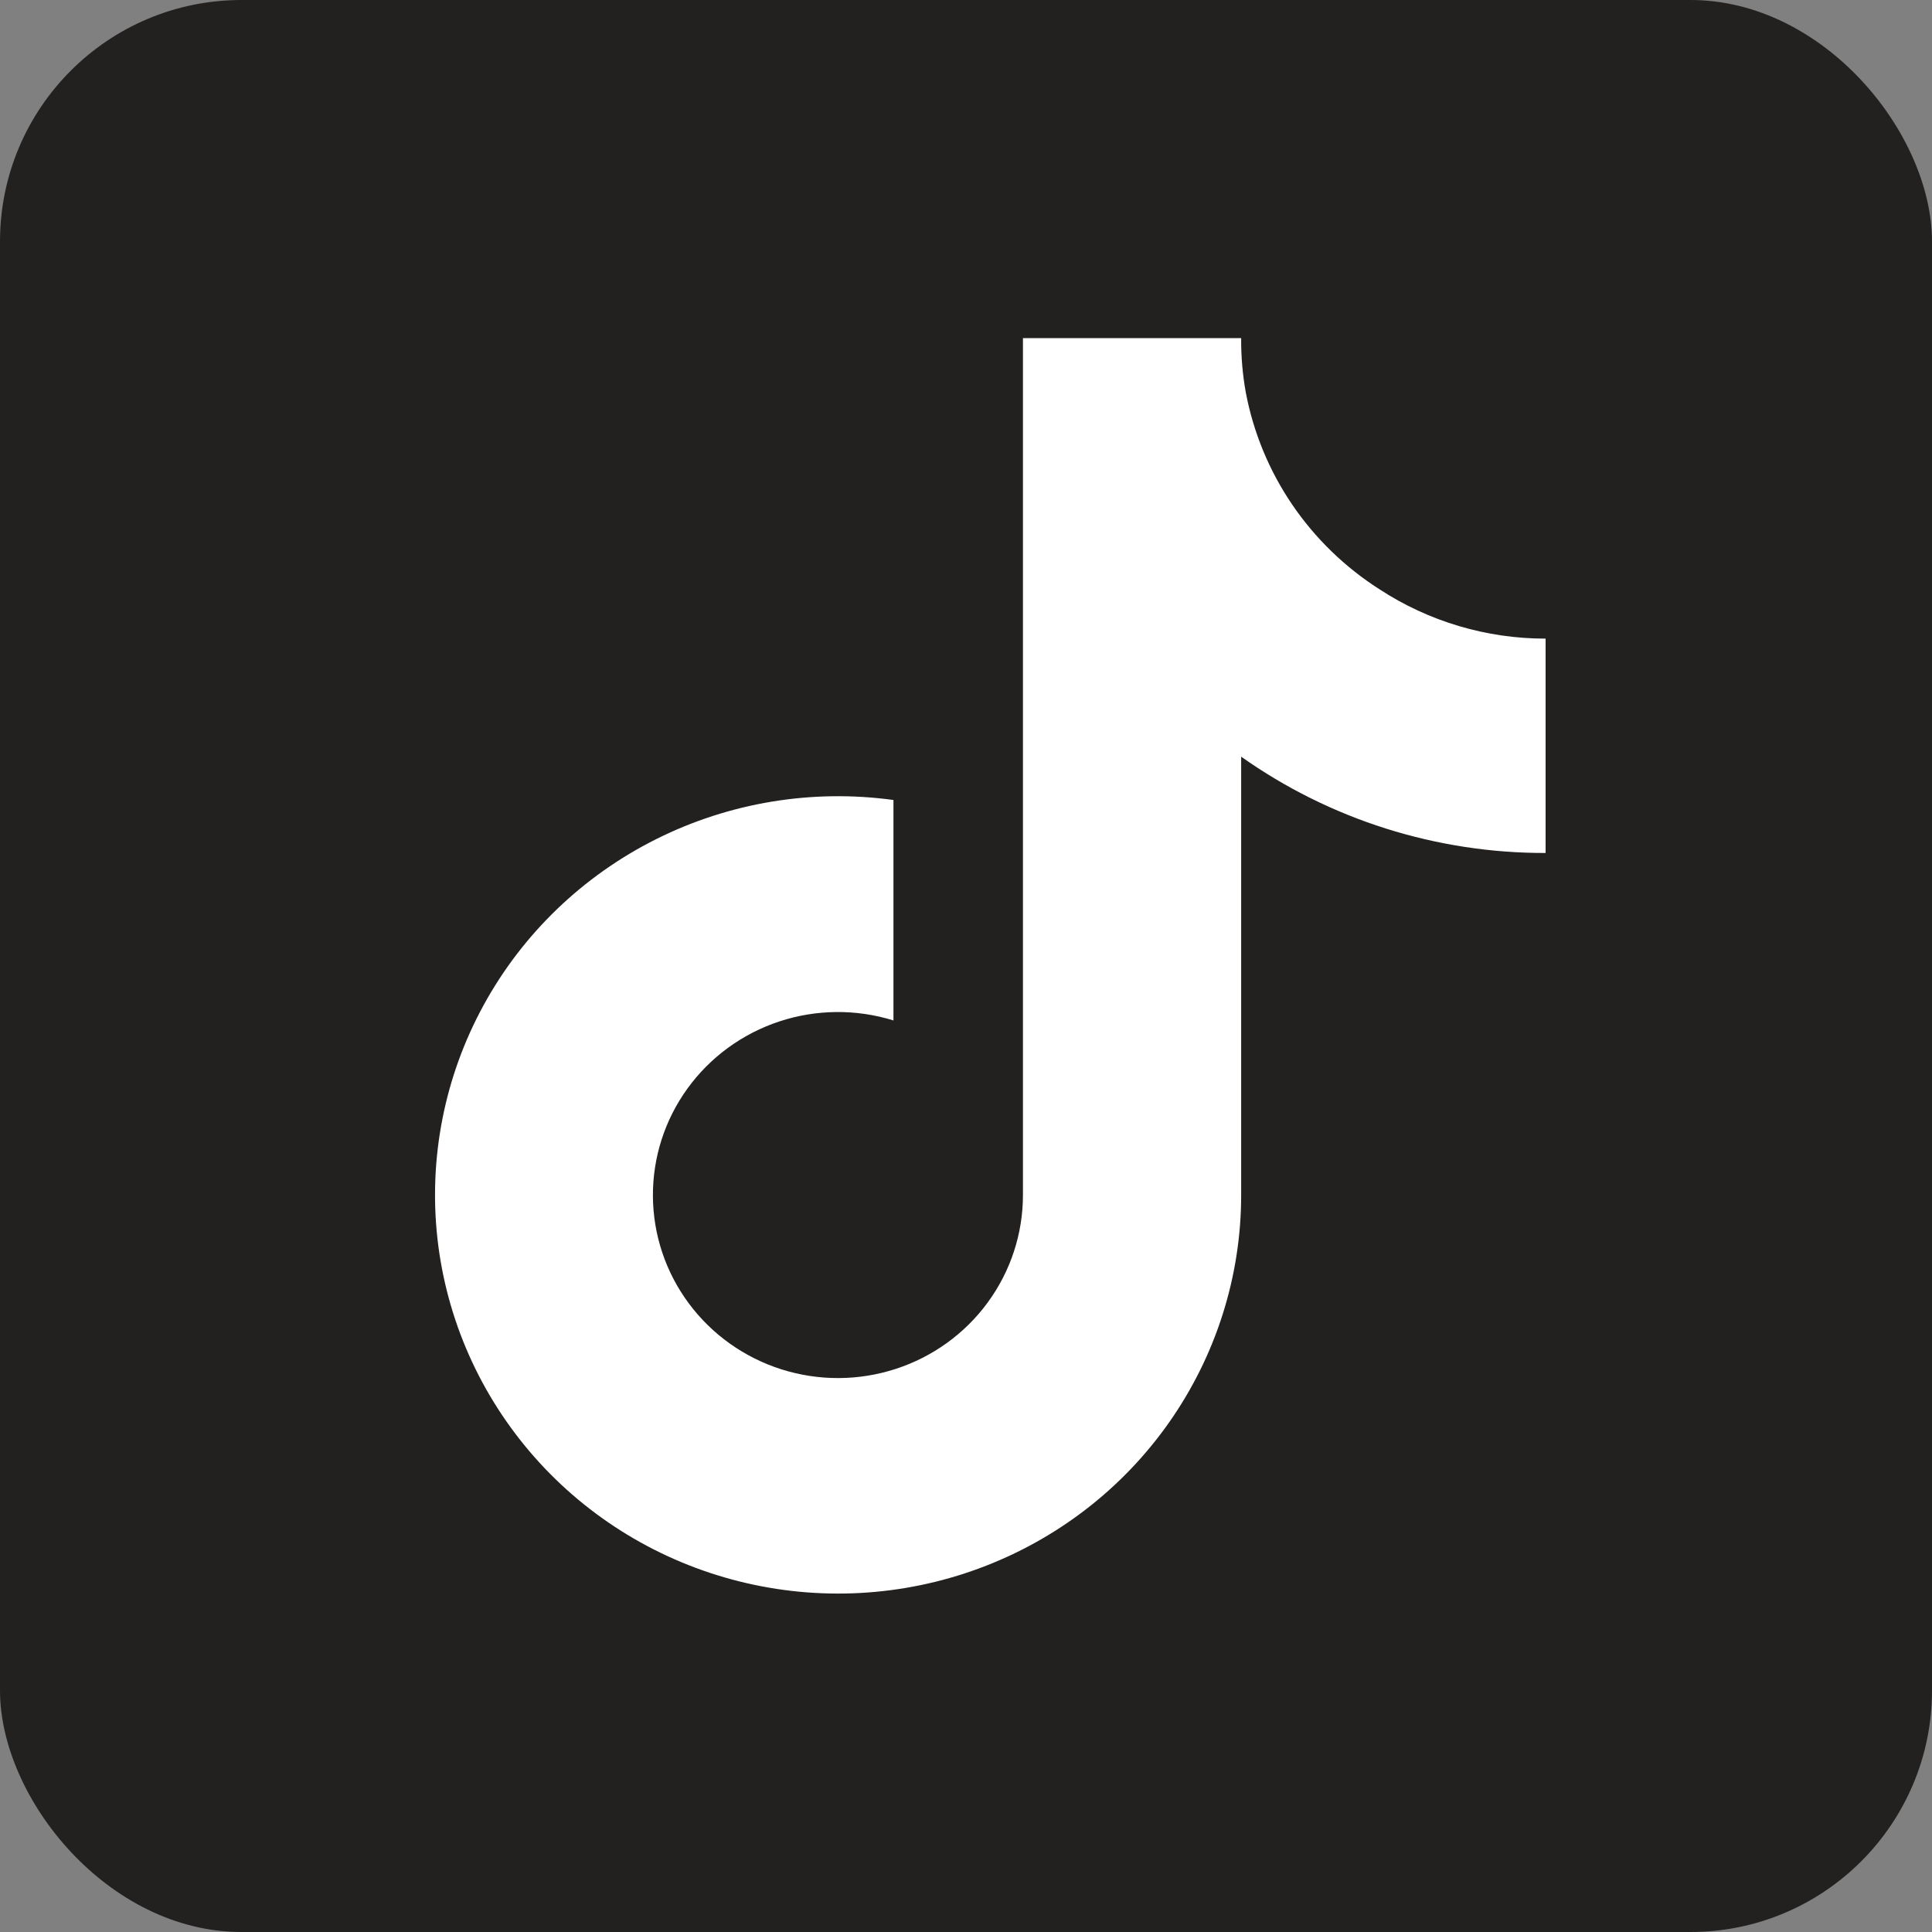 <svg width="40" height="40" viewBox="0 0 40 40" fill="none" xmlns="http://www.w3.org/2000/svg">
<rect x="0" y="0" width="40" height="40" fill="#808080" stroke="none"/>
<rect width="40" height="40" rx="5" fill="#232020"/>
<g clip-path="url(#clip0_907_2062)">
<path d="M32 17.66C29.74 17.665 27.535 16.968 25.697 15.666V24.742C25.697 26.423 25.177 28.064 24.208 29.445C23.24 30.826 21.868 31.881 20.276 32.47C18.684 33.059 16.949 33.153 15.302 32.74C13.654 32.327 12.174 31.427 11.058 30.159C9.942 28.891 9.244 27.317 9.057 25.646C8.871 23.975 9.204 22.288 10.013 20.81C10.822 19.331 12.068 18.133 13.584 17.374C15.1 16.615 16.815 16.332 18.498 16.563V21.127C17.728 20.888 16.901 20.895 16.135 21.148C15.369 21.401 14.703 21.887 14.233 22.537C13.763 23.186 13.513 23.966 13.518 24.764C13.522 25.563 13.782 26.34 14.26 26.984C14.738 27.628 15.409 28.106 16.177 28.35C16.946 28.594 17.773 28.592 18.541 28.343C19.308 28.095 19.977 27.612 20.45 26.966C20.924 26.319 21.179 25.541 21.179 24.742V7H25.697C25.694 7.377 25.726 7.754 25.793 8.126C25.95 8.955 26.276 9.744 26.752 10.445C27.228 11.145 27.843 11.742 28.56 12.2C29.581 12.867 30.777 13.223 32 13.222V17.66Z" fill="white"/>
</g>
<defs>
<clipPath id="clip0_907_2062">
<rect width="23" height="26" fill="white" transform="translate(9 7)"/>
</clipPath>
</defs>
</svg>
